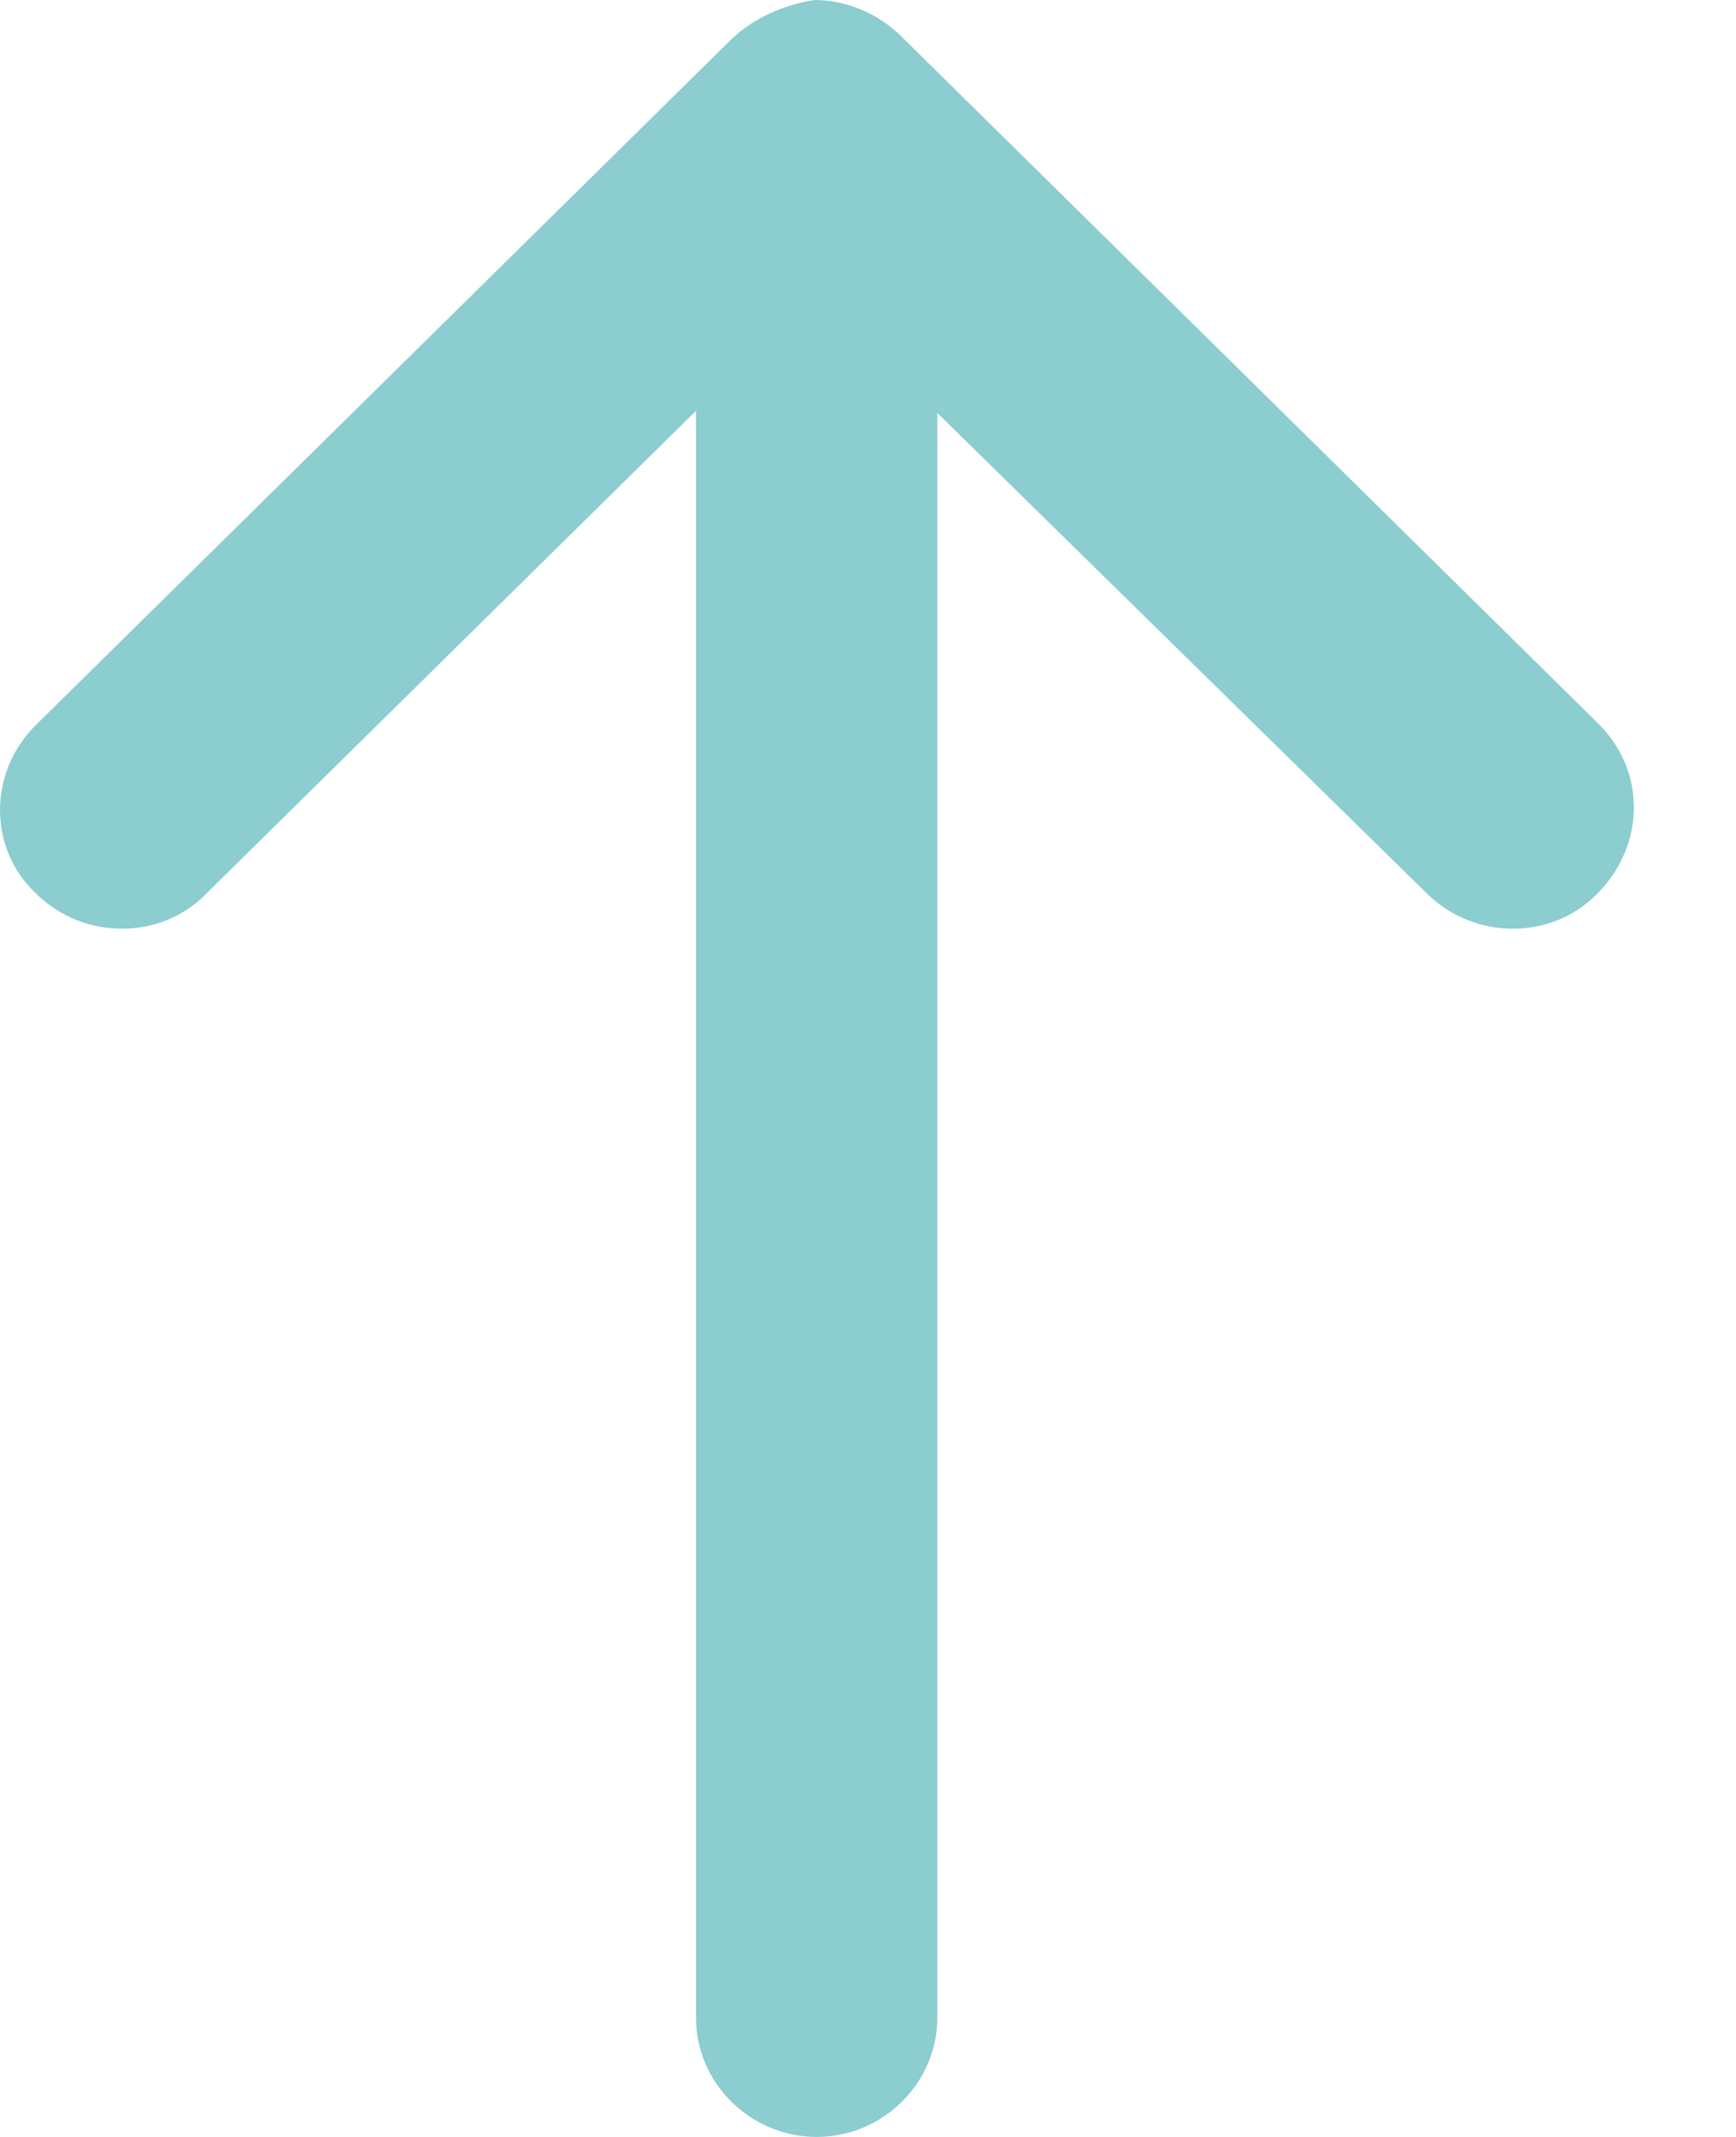 <svg viewBox="0 0 13 16" fill="none" xmlns="http://www.w3.org/2000/svg">
<path d="M5.468 0.303L0.268 5.429C-0.089 5.782 -0.089 6.353 0.268 6.689C0.626 7.042 1.206 7.042 1.547 6.689L5.212 3.076L5.212 15.109C5.212 15.597 5.621 16 6.116 16C6.61 16 7.019 15.597 7.019 15.109L7.019 3.092L10.684 6.689C11.042 7.042 11.622 7.042 11.963 6.689C12.133 6.521 12.235 6.286 12.235 6.05C12.235 5.815 12.15 5.597 11.963 5.412L6.746 0.269C6.576 0.101 6.337 7.55694e-08 6.098 7.27235e-08C5.877 0.034 5.638 0.134 5.468 0.303Z" fill="#8CCDD0"/>
</svg>
